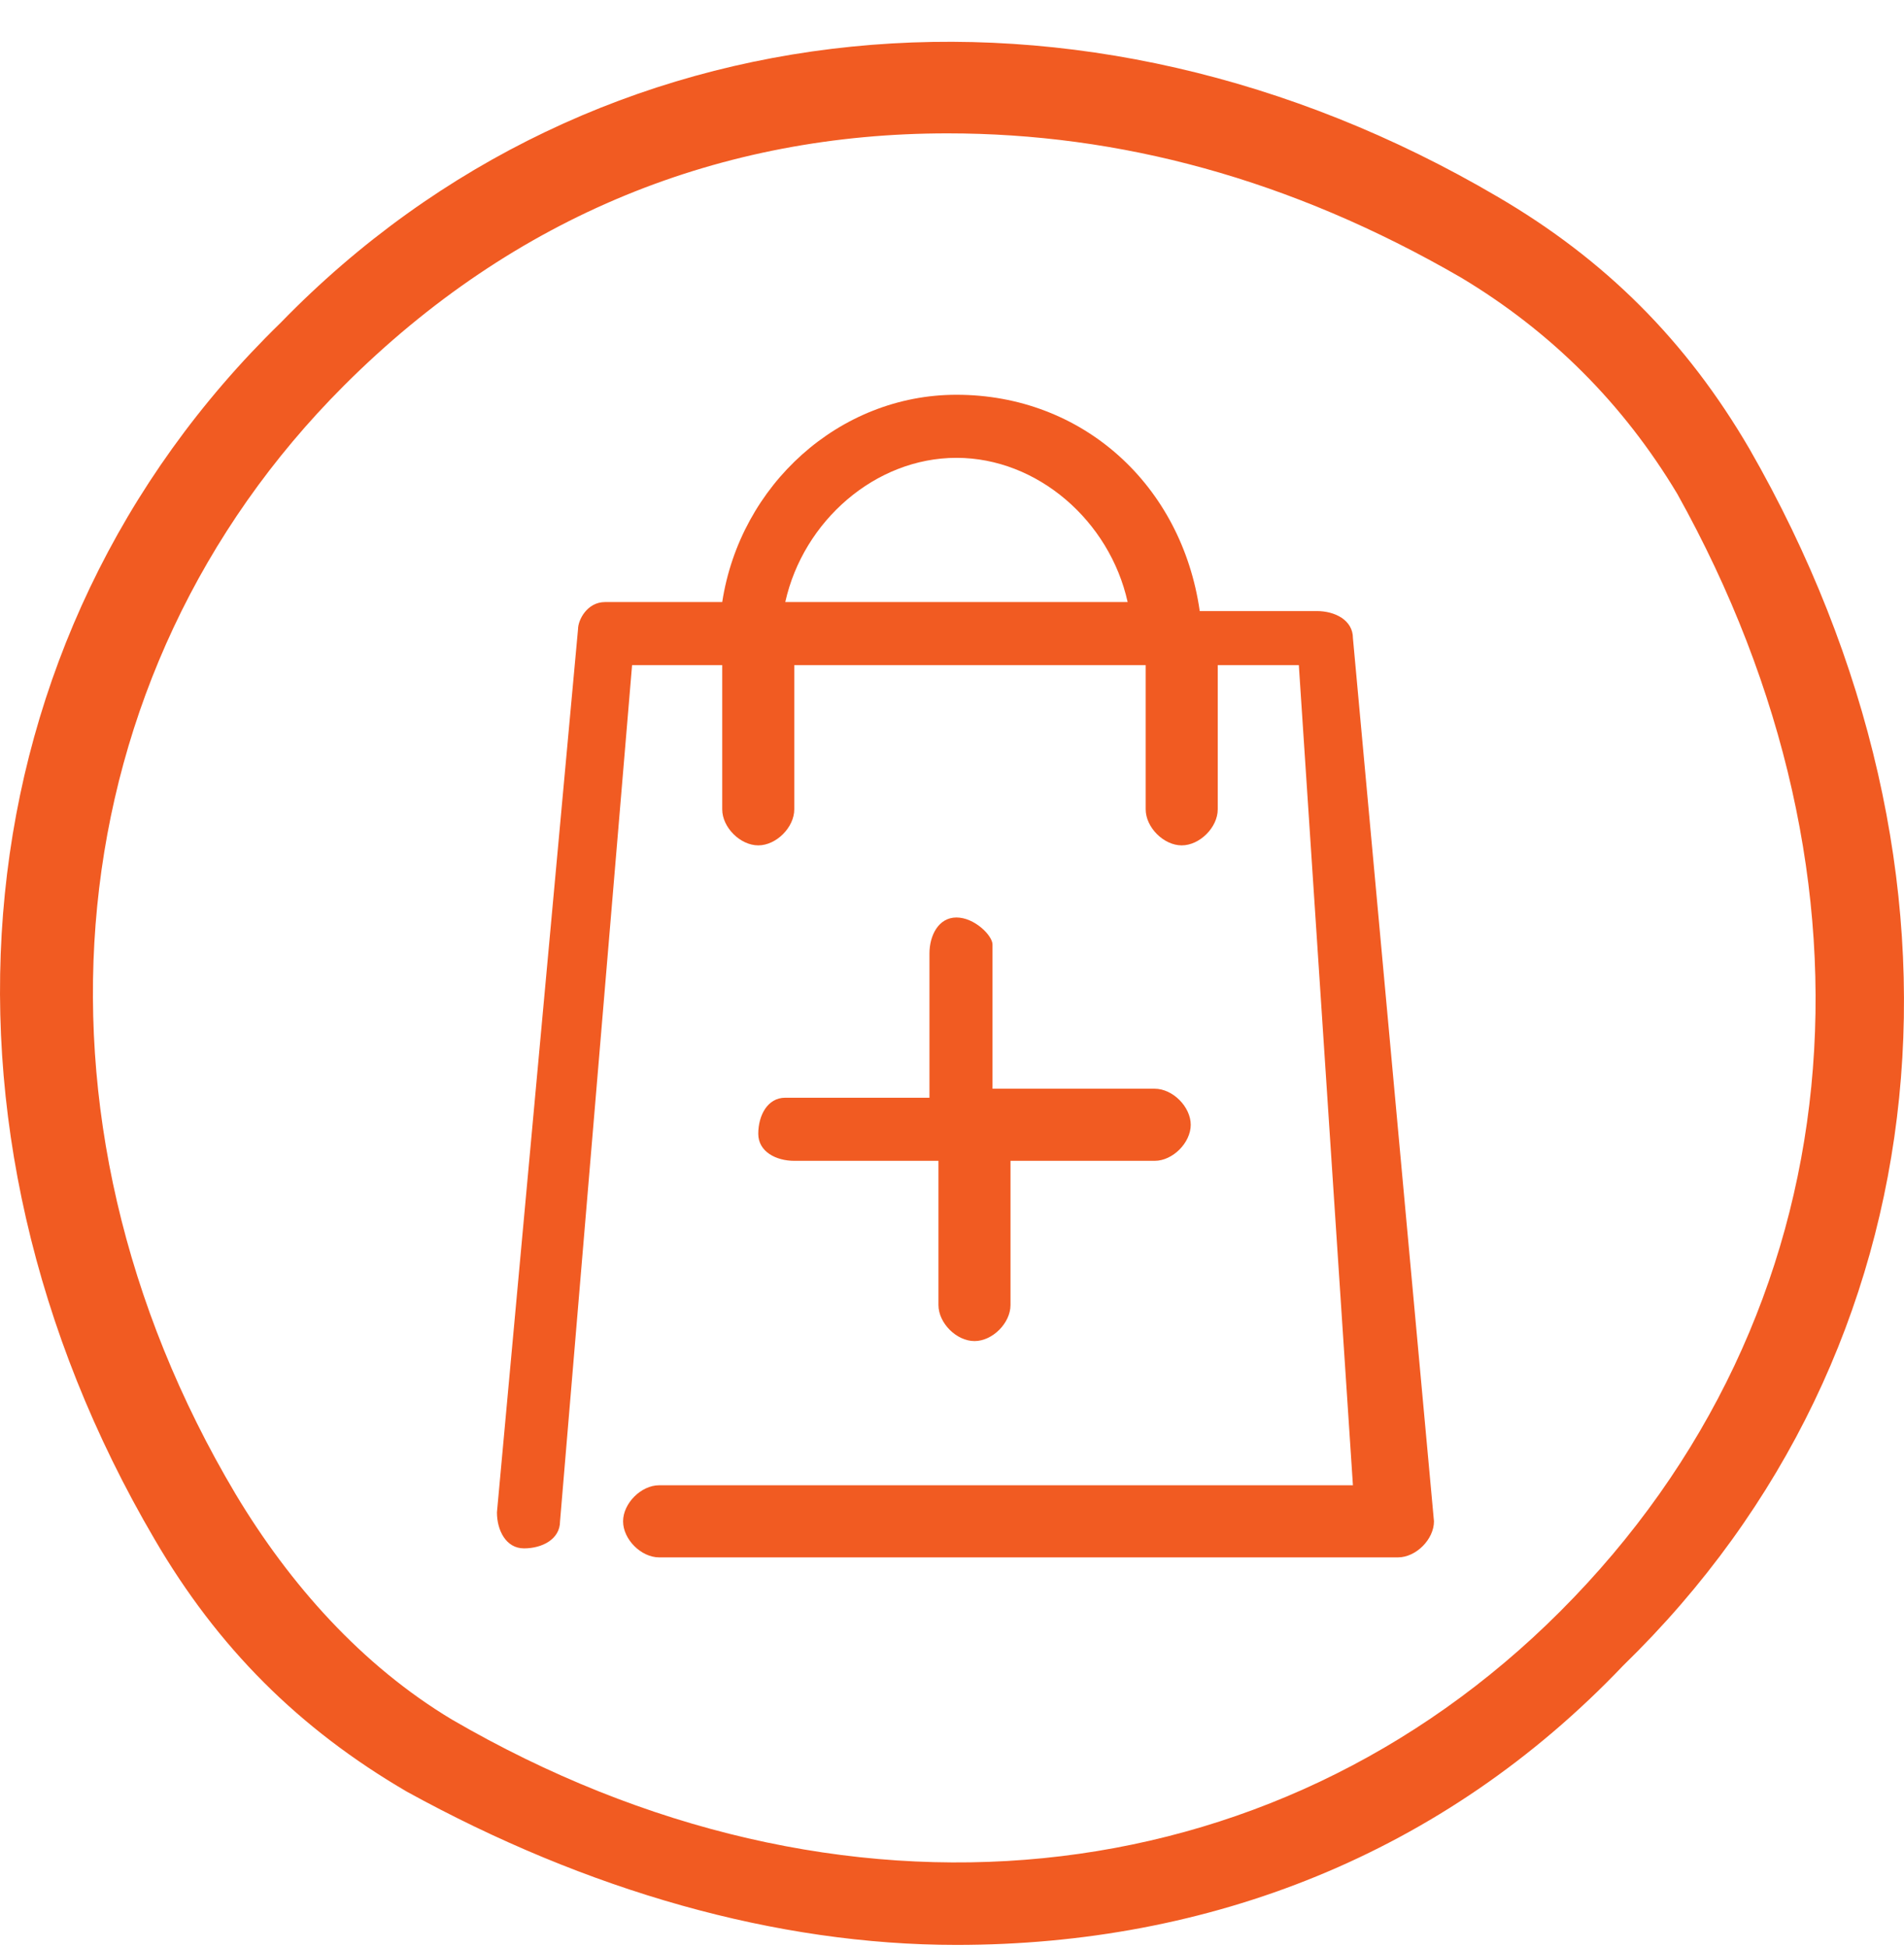 <svg width="44" height="45" viewBox="0 0 44 45" fill="none" xmlns="http://www.w3.org/2000/svg">
<path d="M22.104 44.932C17.94 44.932 13.567 43.682 9.403 41.392C6.905 39.935 5.031 38.061 3.573 35.562C-2.048 25.984 -1.007 14.741 6.488 7.454C13.776 -0.042 25.019 -1.083 34.597 4.539C37.095 5.996 38.969 7.87 40.427 10.368C46.048 20.154 45.007 31.19 37.512 38.477C33.347 42.849 27.934 44.932 22.104 44.932ZM21.896 3.081C16.691 3.081 11.902 4.955 7.946 8.911C1.283 15.574 0.242 25.776 5.447 34.521C6.696 36.603 8.362 38.477 10.444 39.726C19.397 44.932 29.392 43.891 36.054 37.228C42.925 30.357 43.758 20.363 38.761 11.41C37.512 9.327 35.846 7.662 33.764 6.413C29.808 4.122 25.852 3.081 21.896 3.081Z" fill="#F15B22"/>
<path d="M22.103 9.12C19.396 9.12 17.106 11.202 16.69 13.909H13.983C13.566 13.909 13.358 14.325 13.358 14.533L11.484 34.938C11.484 35.355 11.693 35.771 12.109 35.771C12.525 35.771 12.942 35.563 12.942 35.146L14.607 15.366H16.69V18.698C16.69 19.114 17.106 19.53 17.523 19.53C17.939 19.53 18.355 19.114 18.355 18.698V15.366H26.476V18.698C26.476 19.114 26.892 19.53 27.308 19.53C27.725 19.53 28.141 19.114 28.141 18.698V15.366H30.015L31.265 34.313H15.232C14.816 34.313 14.399 34.73 14.399 35.146C14.399 35.563 14.816 35.979 15.232 35.979H32.306C32.722 35.979 33.138 35.563 33.138 35.146L31.265 14.742C31.265 14.325 30.848 14.117 30.432 14.117H27.725C27.308 11.202 25.018 9.12 22.103 9.12ZM22.103 10.577C23.977 10.577 25.643 12.035 26.059 13.909H18.147C18.564 12.035 20.229 10.577 22.103 10.577ZM22.103 21.196C21.687 21.196 21.479 21.613 21.479 22.029V25.36H18.147C17.731 25.36 17.523 25.777 17.523 26.193C17.523 26.61 17.939 26.818 18.355 26.818H21.687V30.149C21.687 30.566 22.103 30.982 22.52 30.982C22.936 30.982 23.352 30.566 23.352 30.149V26.818H26.684C27.1 26.818 27.517 26.401 27.517 25.985C27.517 25.569 27.1 25.152 26.684 25.152H22.936V21.821C22.936 21.613 22.52 21.196 22.103 21.196Z" fill="#F15B22"/>
</svg>
